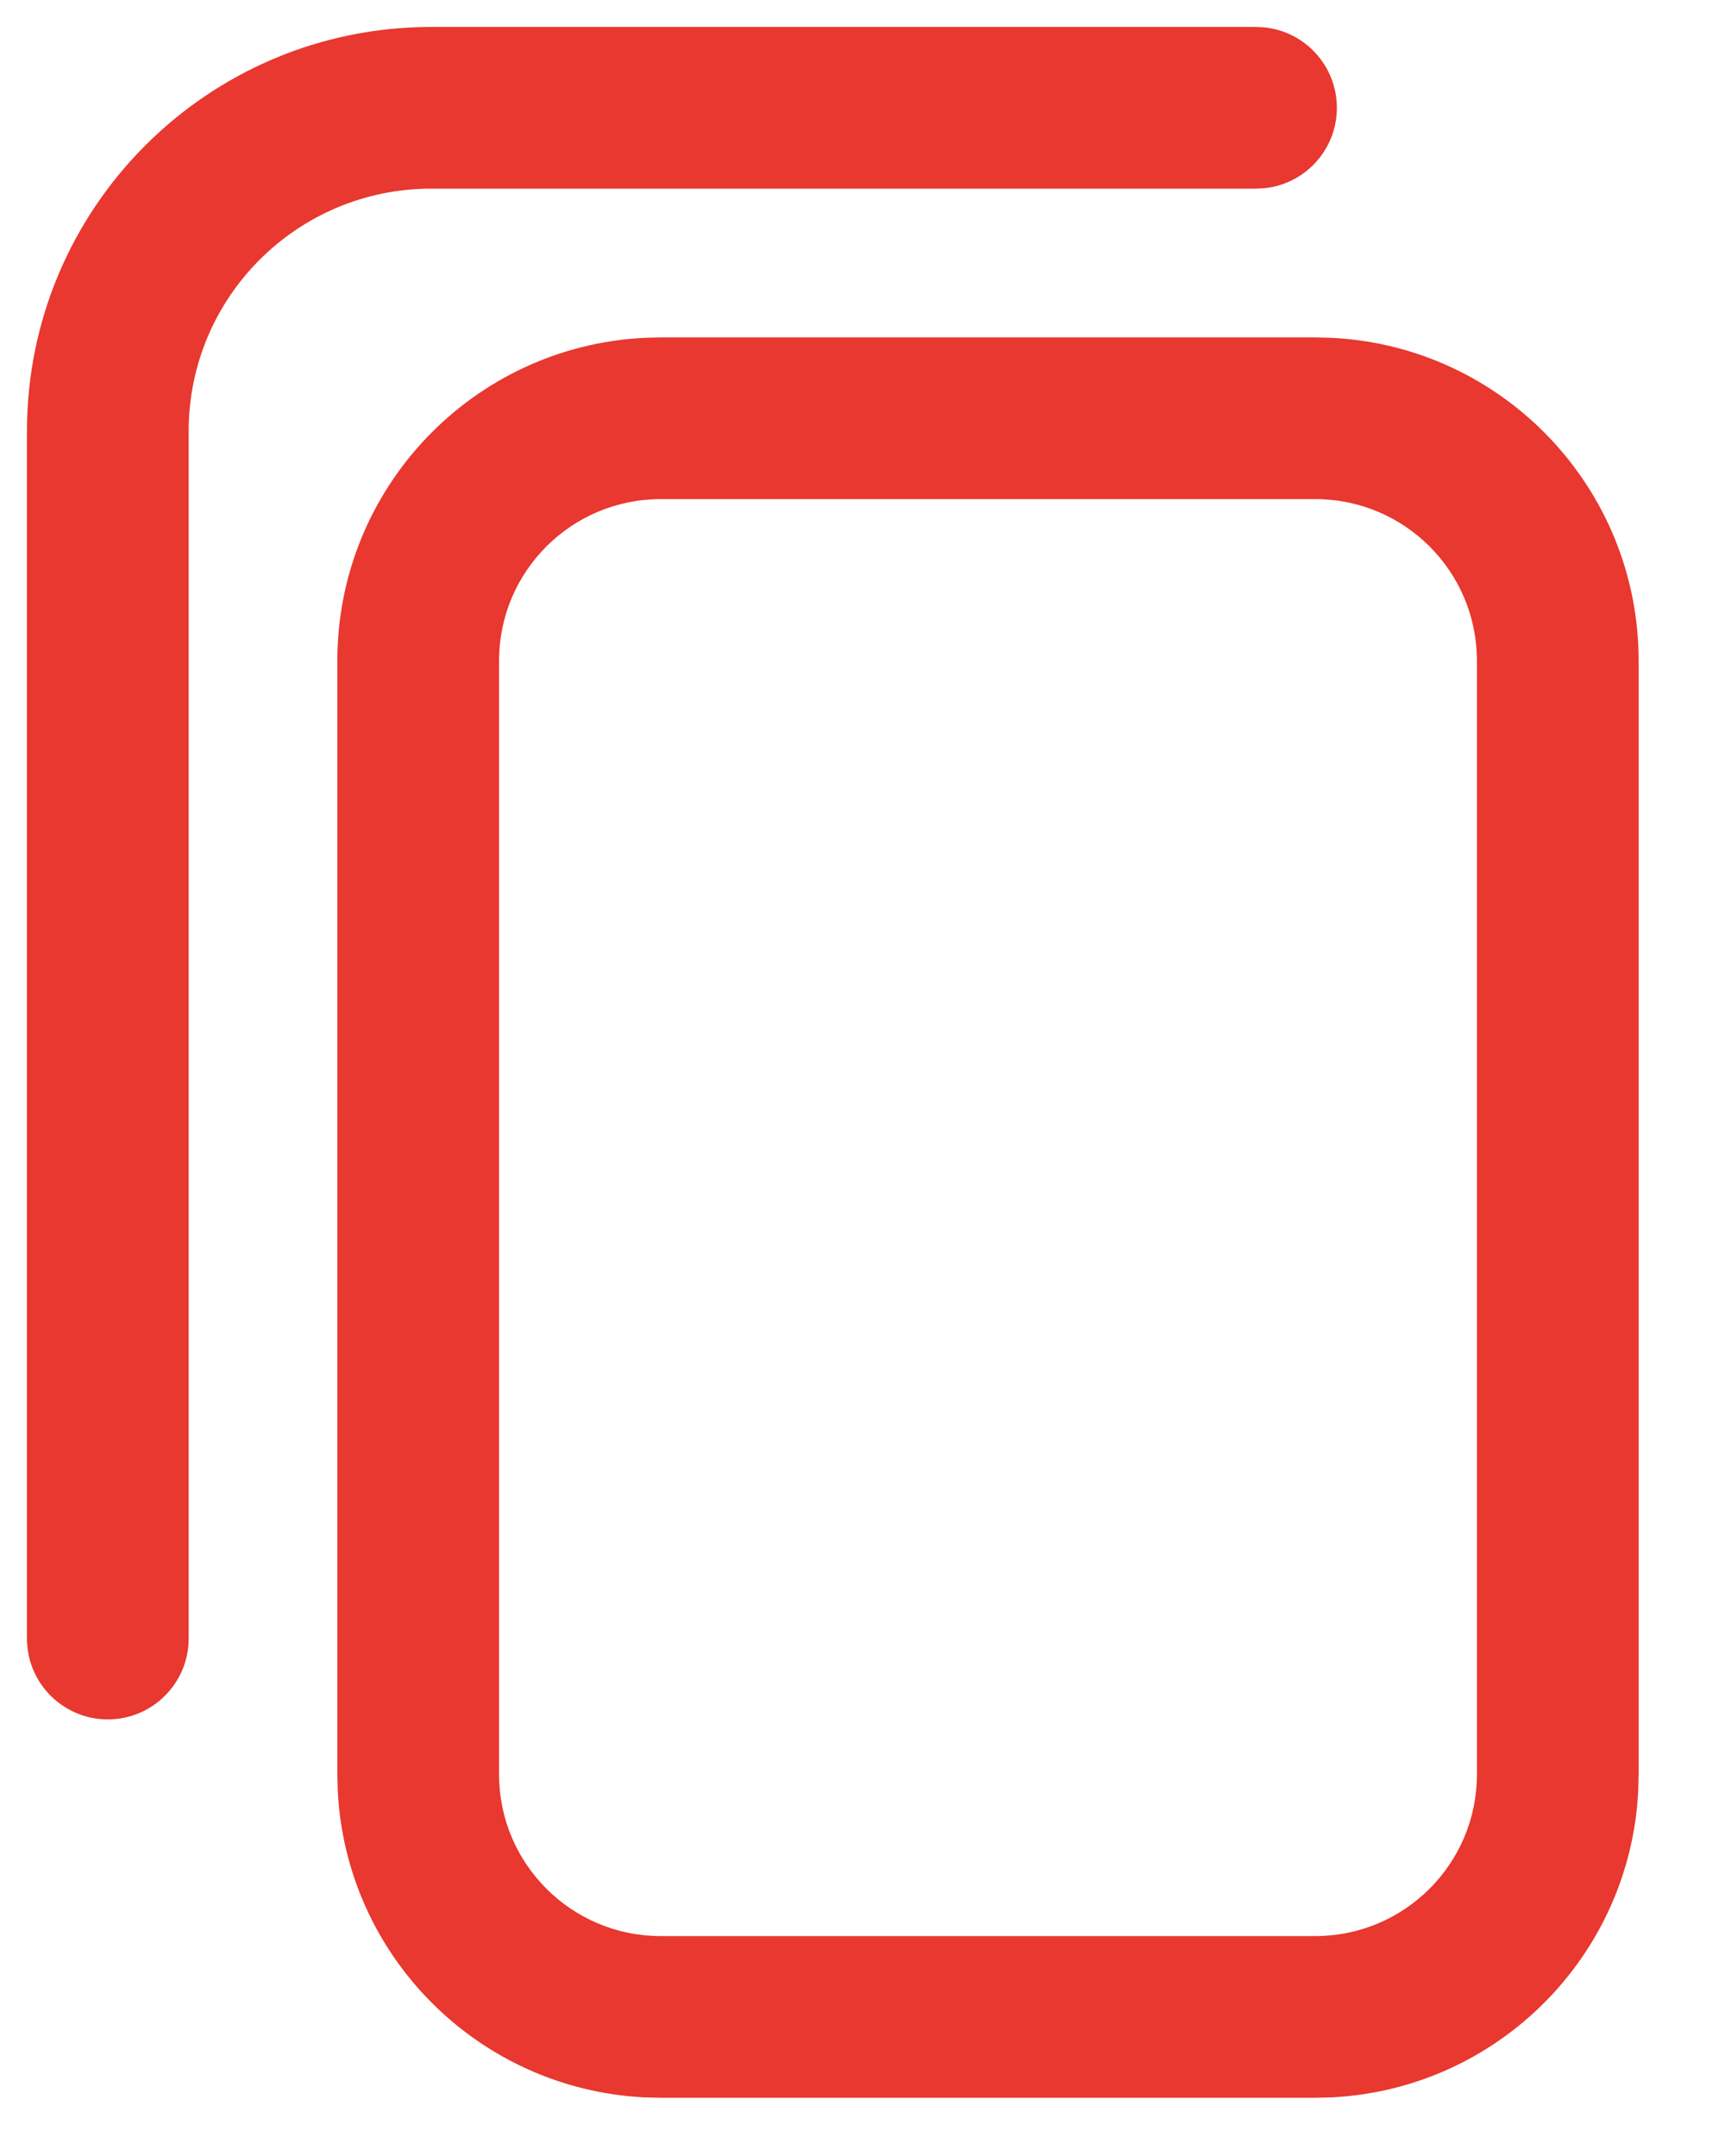 <svg width="16" height="20" viewBox="0 0 16 20" fill="none" xmlns="http://www.w3.org/2000/svg">
<path d="M12.199 17.96V19.46H6.129V17.96H12.199ZM13.699 16.46V6.13C13.699 5.301 13.028 4.63 12.199 4.63H6.129C5.3 4.63 4.629 5.301 4.629 6.13V16.46C4.629 17.288 5.3 17.96 6.129 17.96V19.46L5.975 19.456C4.44 19.378 3.21 18.148 3.133 16.614L3.129 16.46V6.13C3.129 4.525 4.389 3.214 5.975 3.134L6.129 3.13H12.199L12.354 3.134C13.939 3.214 15.199 4.525 15.199 6.13V16.46L15.195 16.614C15.118 18.148 13.888 19.378 12.354 19.456L12.199 19.46V17.96C13.028 17.96 13.699 17.288 13.699 16.46Z" fill="#E8382F"/>
<path d="M0.25 4V15.2C0.25 15.614 0.586 15.95 1 15.95C1.414 15.95 1.75 15.614 1.75 15.2V4C1.75 2.757 2.757 1.75 4 1.75H11.65L11.727 1.746C12.105 1.708 12.4 1.388 12.4 1C12.4 0.612 12.105 0.292 11.727 0.254L11.65 0.25H4C1.929 0.25 0.25 1.929 0.25 4Z" fill="#E8382F"/>
</svg>
